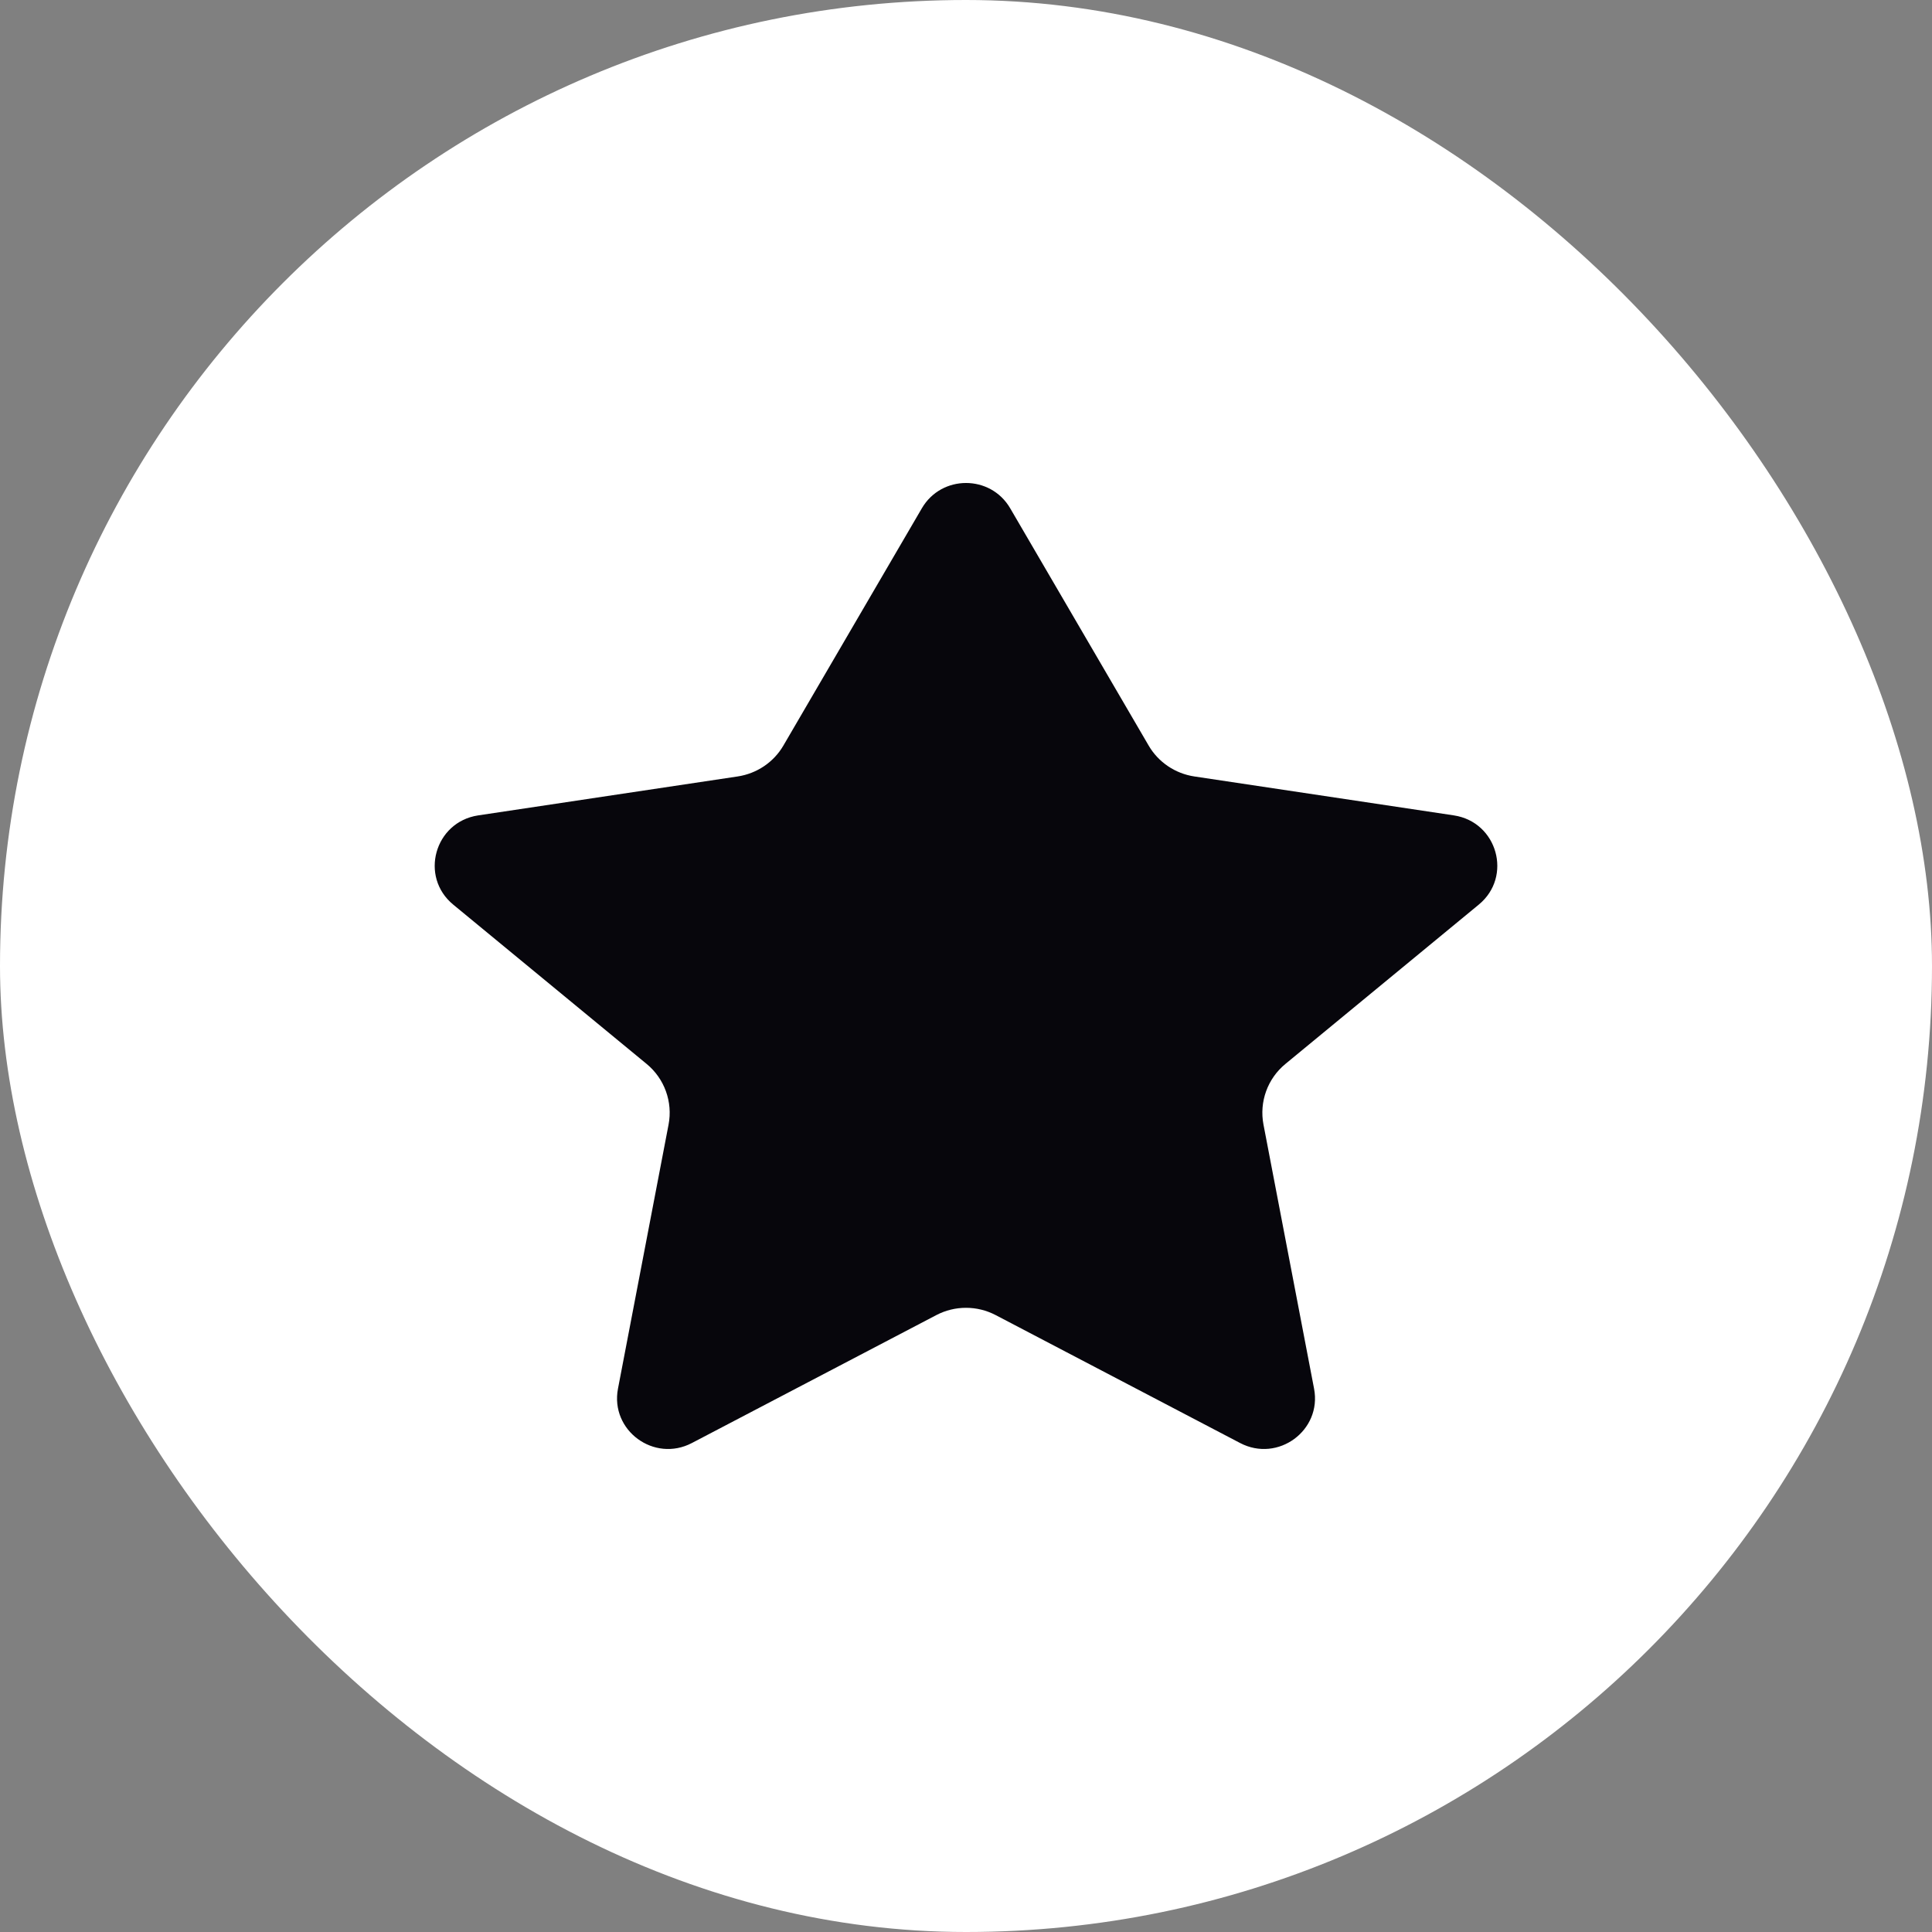 <?xml version="1.0" encoding="UTF-8"?> <svg xmlns="http://www.w3.org/2000/svg" width="44" height="44" viewBox="0 0 44 44" fill="none"><rect x="0" y="0" width="44" height="44" fill="#808080" stroke="none"/><rect width="44" height="44" rx="22" fill="white"></rect><path d="M23.006 11.575C22.558 10.808 21.443 10.808 20.995 11.575L17.841 16.98C17.62 17.359 17.237 17.617 16.801 17.683L10.89 18.57C9.897 18.72 9.549 19.966 10.322 20.602L14.726 24.23C15.133 24.565 15.325 25.095 15.226 25.612L14.074 31.626C13.892 32.577 14.896 33.315 15.757 32.864L21.323 29.951C21.747 29.729 22.253 29.729 22.677 29.951L28.243 32.864C29.105 33.315 30.109 32.577 29.927 31.626L28.775 25.612C28.676 25.095 28.867 24.565 29.275 24.23L33.678 20.602C34.452 19.966 34.103 18.72 33.111 18.57L27.199 17.683C26.764 17.617 26.381 17.359 26.16 16.98L23.006 11.575Z" fill="#07060C"></path></svg> 